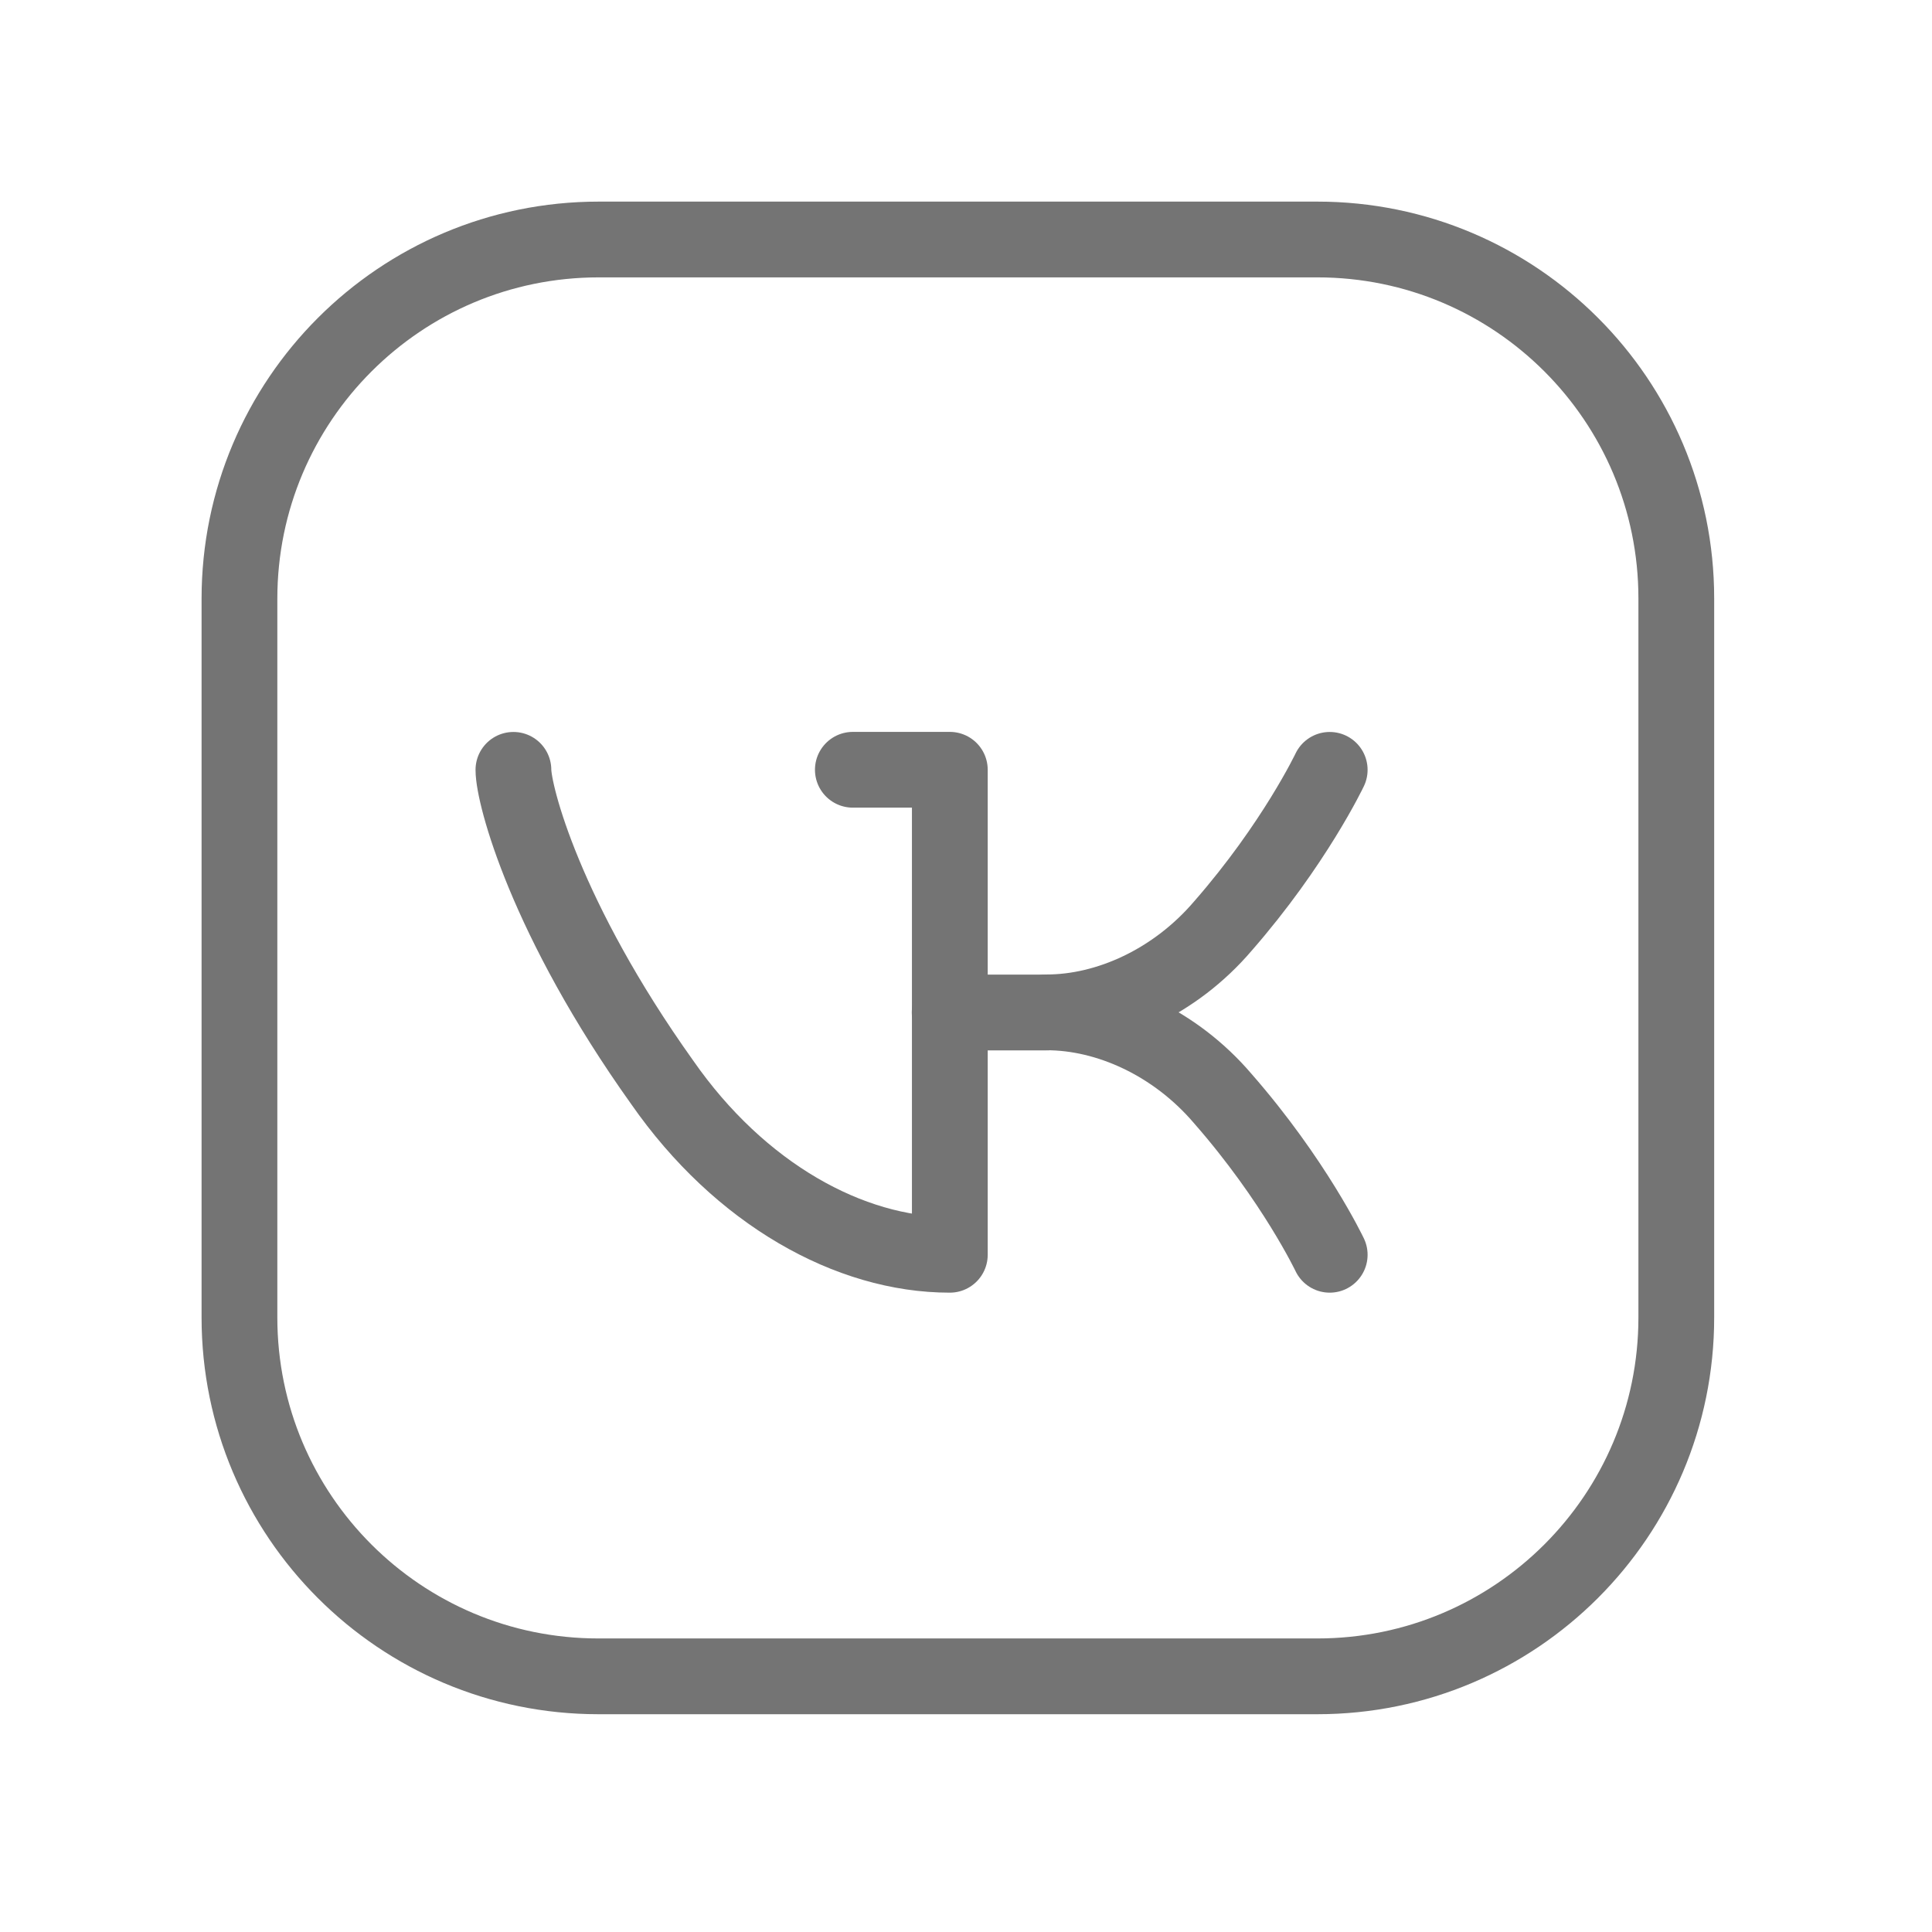 <?xml version="1.0" encoding="UTF-8"?> <svg xmlns="http://www.w3.org/2000/svg" width="51" height="51" viewBox="0 0 51 51" fill="none"> <path d="M15.804 6.322H34.776C40.008 6.322 44.25 10.564 44.25 15.796V34.779C44.25 40.009 40.008 44.251 34.776 44.251H15.795C10.563 44.251 6.321 40.009 6.321 34.777V15.804C6.321 10.568 10.567 6.322 15.804 6.322V6.322Z" stroke="#747474" stroke-width="2" stroke-linecap="round" stroke-linejoin="round"></path> <path d="M22.513 20.32H25.073V33.123H25.069C22.433 33.123 19.535 31.522 17.481 28.572C14.396 24.248 13.553 20.98 13.553 20.322" stroke="#747474" stroke-width="2" stroke-linecap="round" stroke-linejoin="round"></path> <path d="M35.101 33.123C35.101 33.123 34.169 31.159 32.279 29C31.019 27.522 29.245 26.724 27.631 26.724C29.245 26.724 31.019 25.923 32.279 24.448C34.169 22.286 35.101 20.322 35.101 20.322" stroke="#747474" stroke-width="2" stroke-linecap="round" stroke-linejoin="round"></path> <path d="M27.631 26.727H25.069" stroke="#747474" stroke-width="2" stroke-linecap="round" stroke-linejoin="round"></path> </svg> 